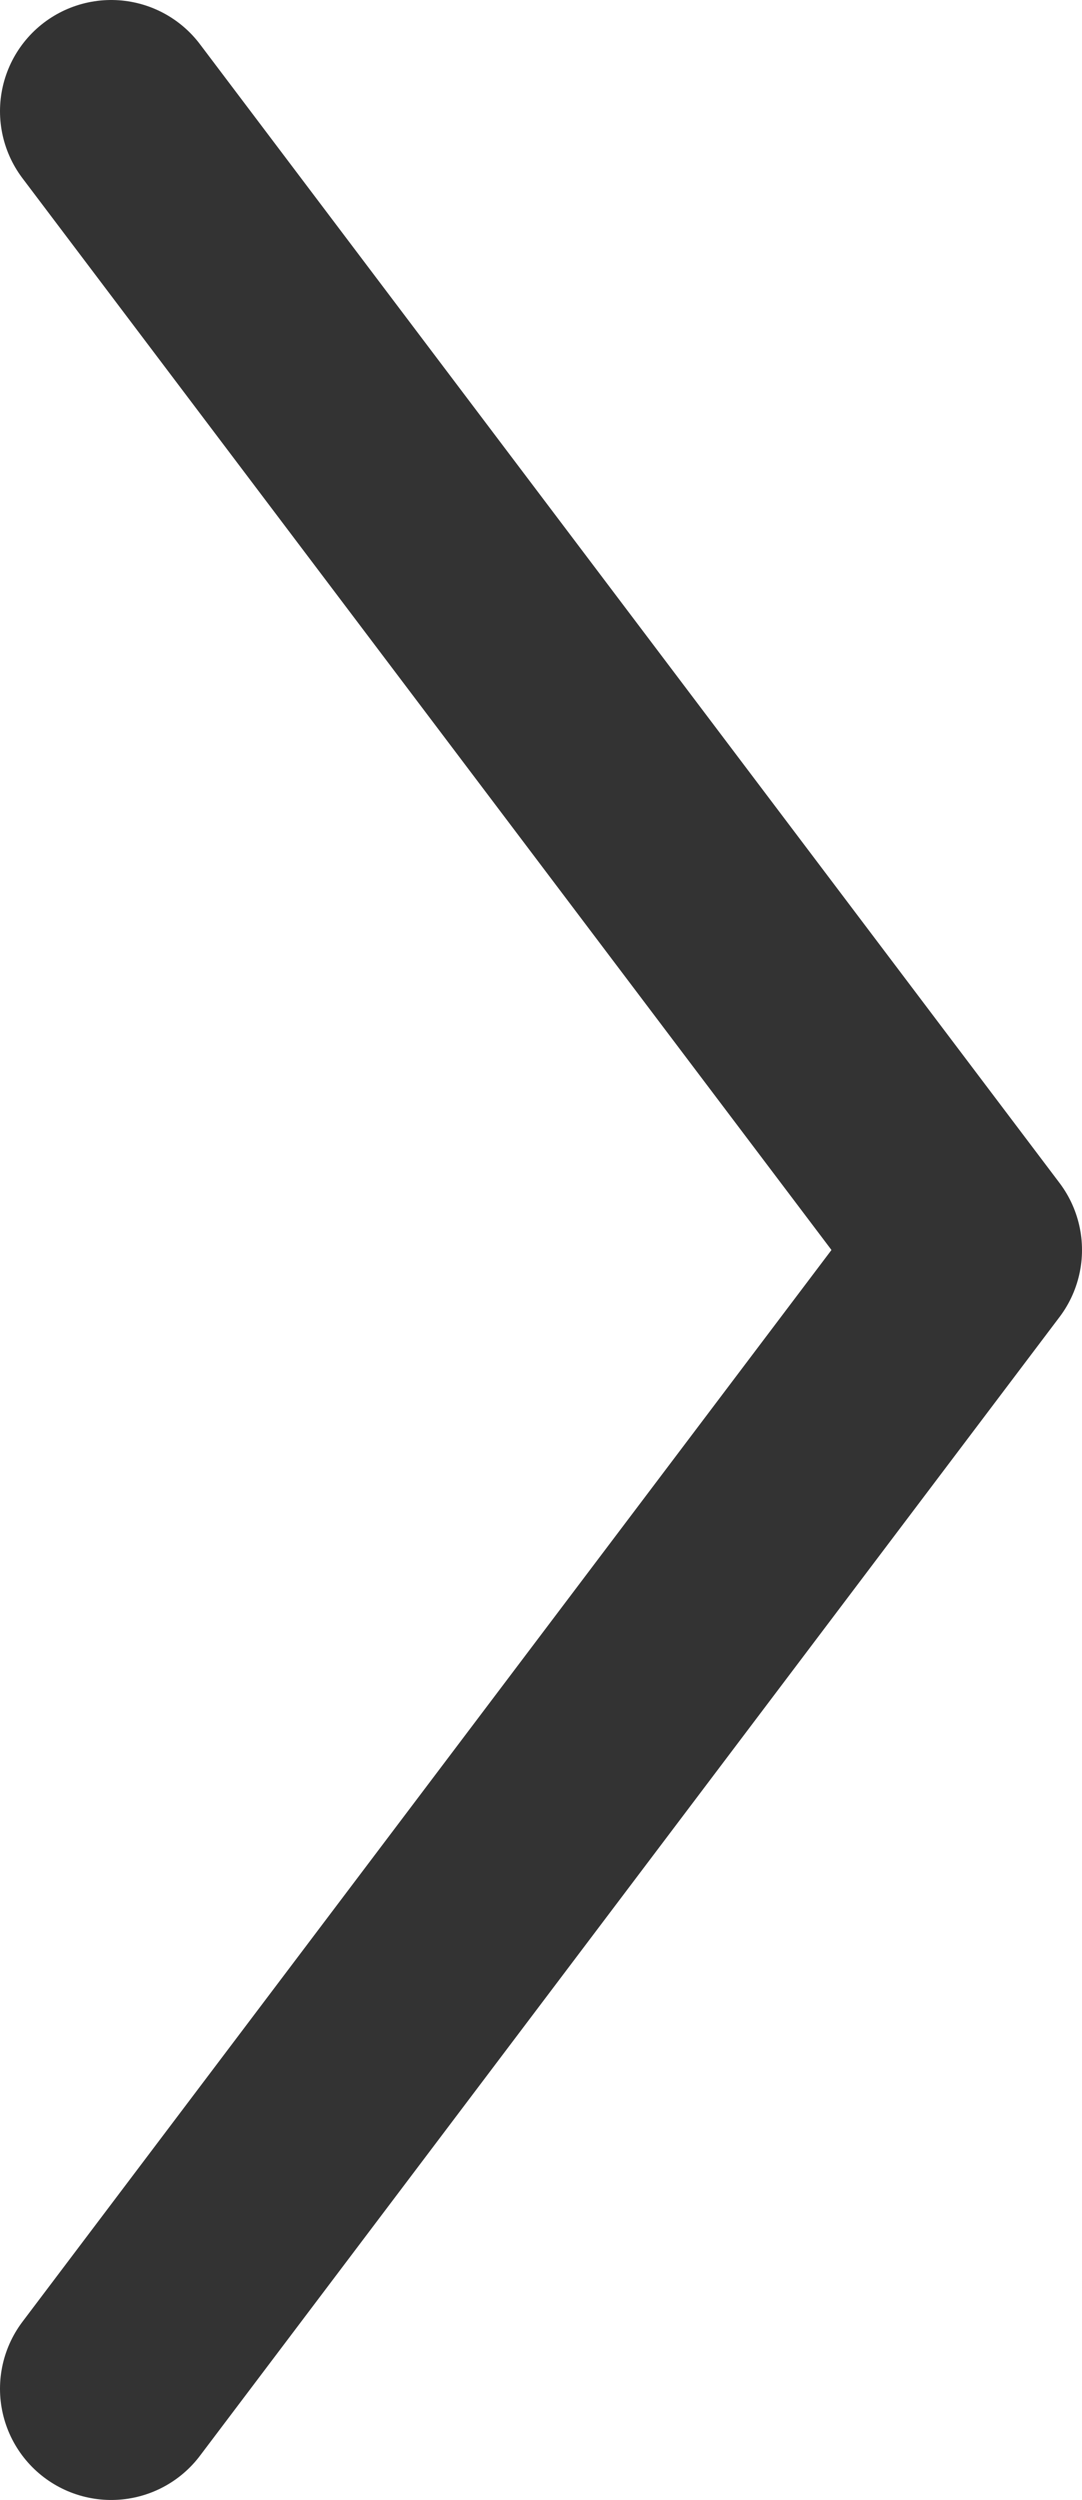 <?xml version="1.0" encoding="UTF-8"?><svg id="_レイヤー_2" xmlns="http://www.w3.org/2000/svg" viewBox="0 0 9.73 22.48"><defs><style>.cls-1{fill:none;stroke:#333;stroke-linecap:round;stroke-linejoin:round;stroke-width:2px;}</style></defs><g id="_コンテンツ"><polyline class="cls-1" points="1 21.48 8.73 11.24 1 1"/></g></svg>